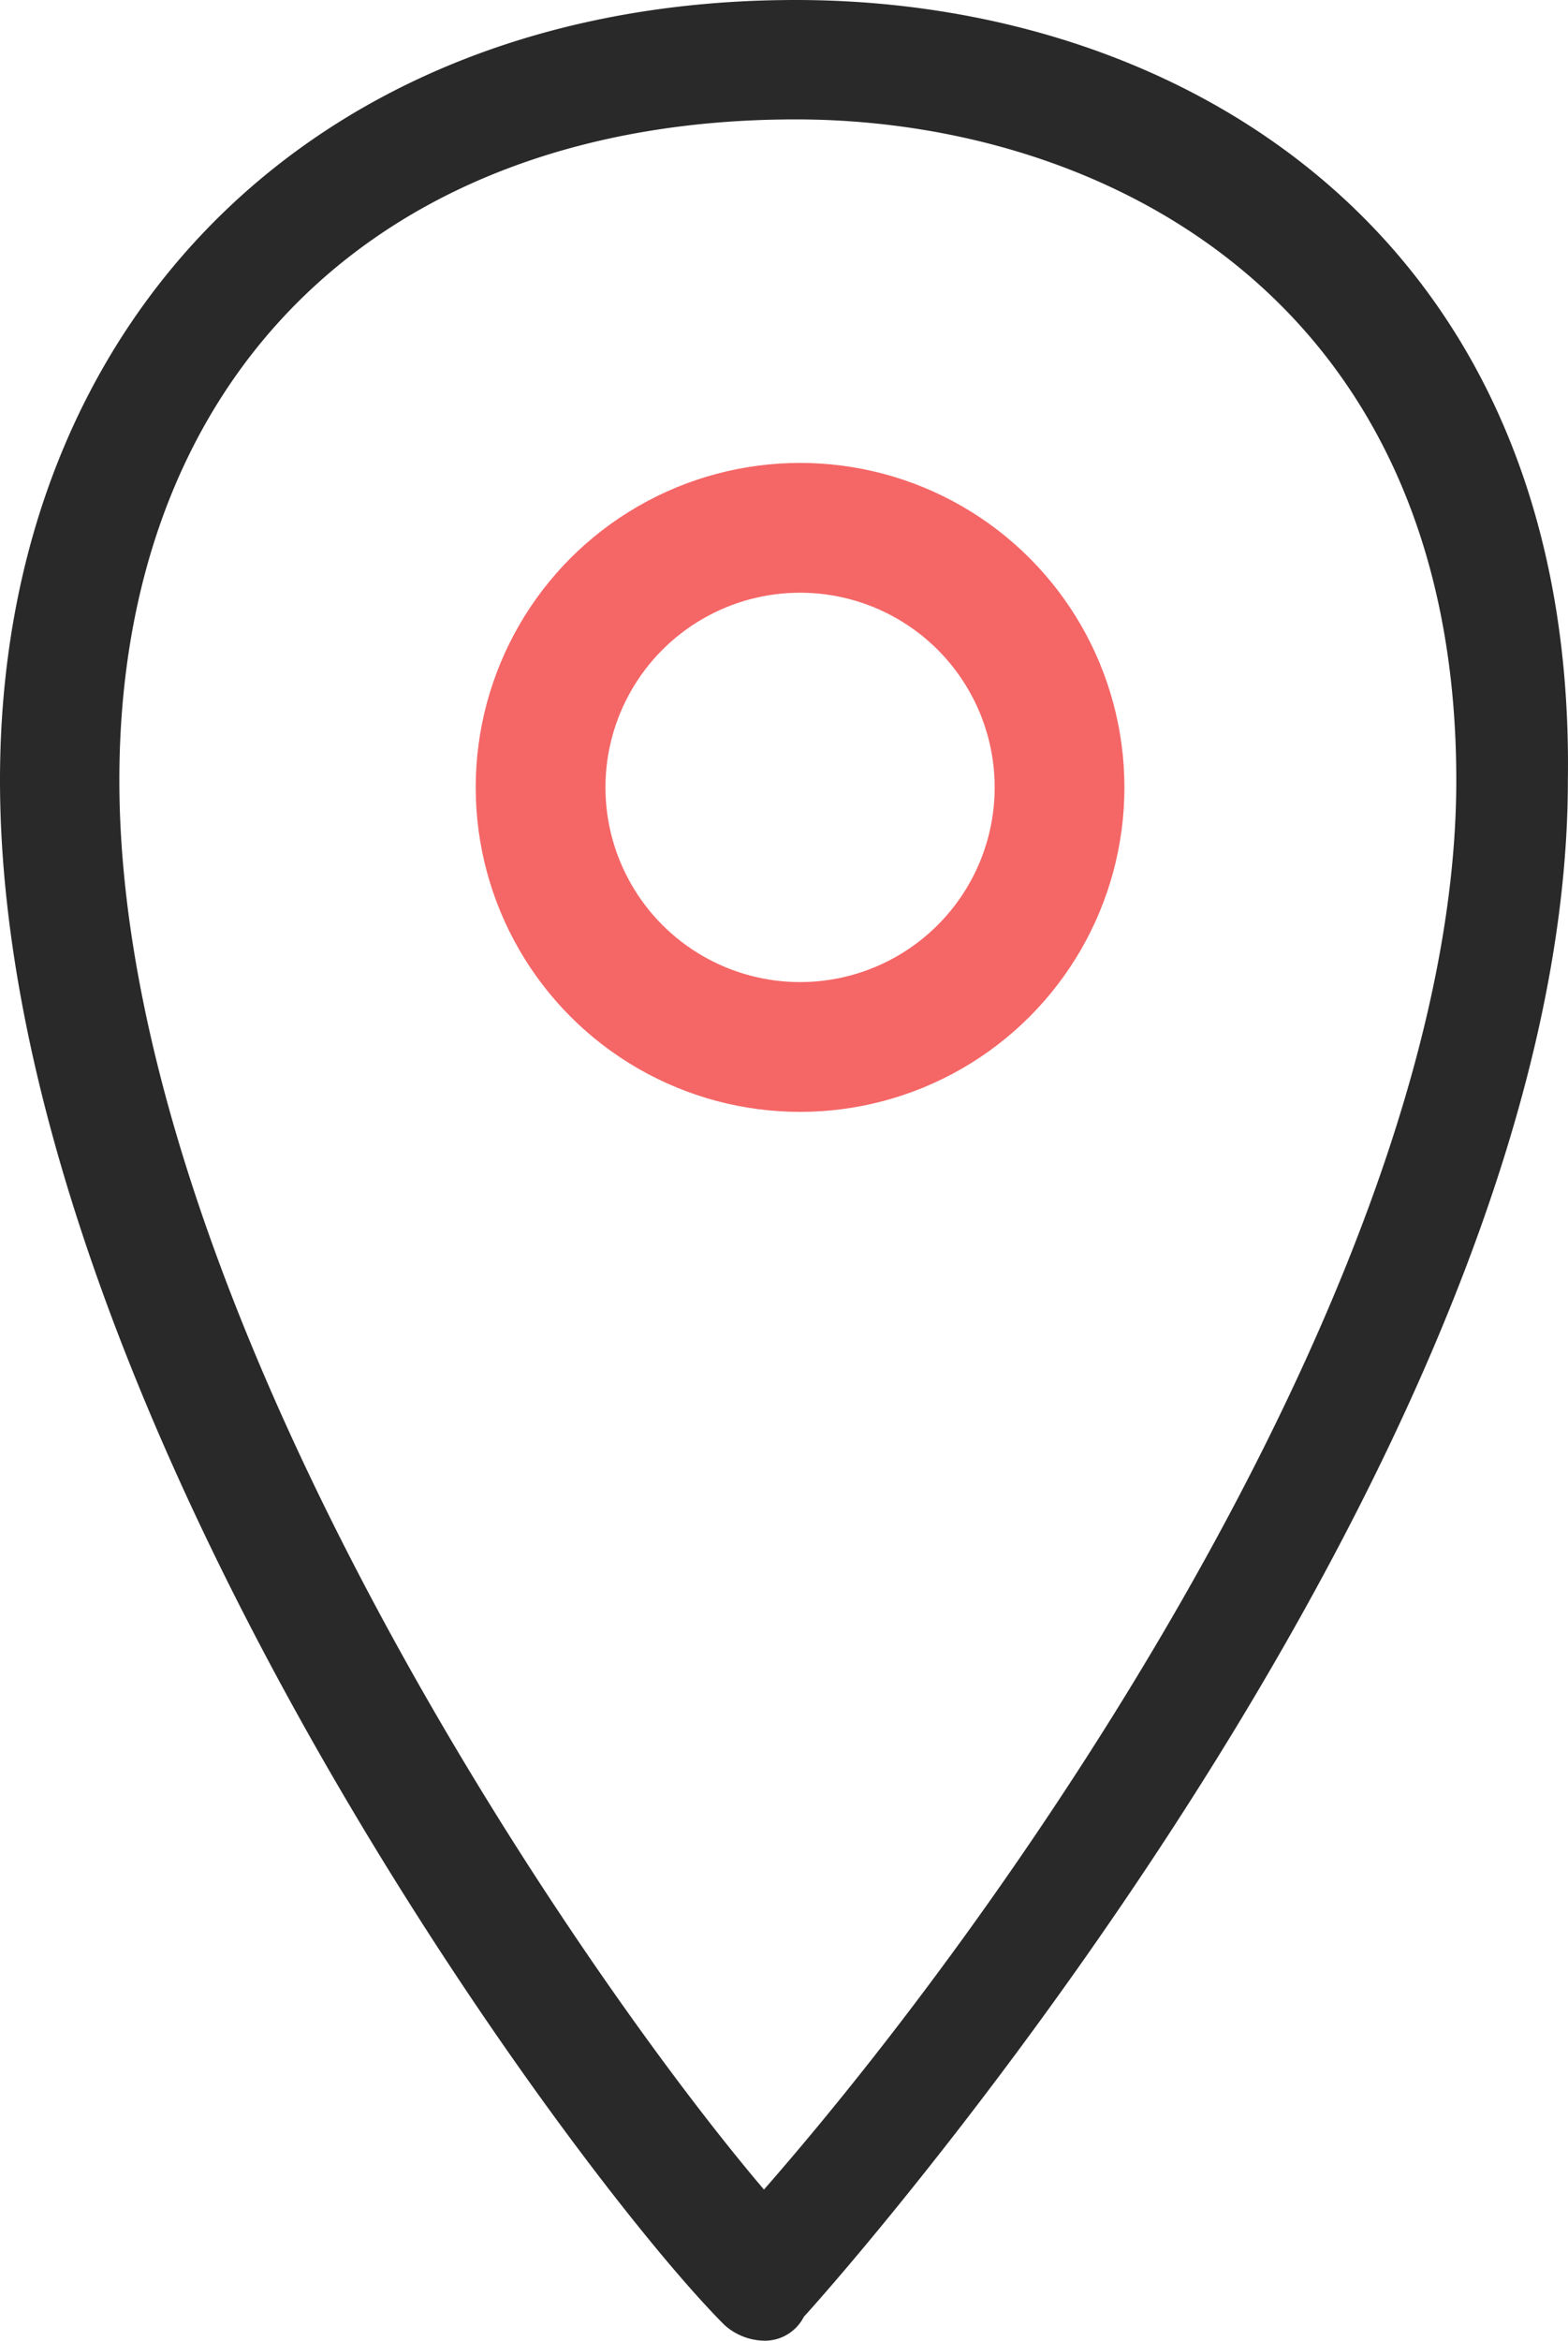 <svg xmlns="http://www.w3.org/2000/svg" width="36.257" height="54.105" viewBox="0 0 36.257 54.105">
  <g id="localizacion" transform="translate(-10455 -311.3)">
    <path id="Trazado_83371" data-name="Trazado 83371" d="M23.5.3C12.461.3,5.1,7.661,5.1,18.335c0,14.354,13.25,32.205,16.747,35.7a1.406,1.406,0,0,0,.92.368h0a1.012,1.012,0,0,0,.92-.552c1.84-2.024,17.667-20.427,17.667-35.518C41.538,5.821,32.52.3,23.5.3Zm-.736,50.608C18.534,45.939,7.86,30.481,7.86,18.335,7.86,8.949,13.933,3.06,23.5,3.06c6.993,0,15.274,4.049,15.274,15.274C38.777,29.193,29.208,43.547,22.767,50.908Z" transform="translate(10449.9 311)" fill="#292929"/>
    <g id="Elipse_9356" data-name="Elipse 9356" transform="translate(10466 322)" fill="none" stroke="#f56666" stroke-width="3">
      <circle cx="7.5" cy="7.5" r="7.5" stroke="none"/>
      <circle cx="7.5" cy="7.5" r="6" fill="none"/>
    </g>
  </g>
</svg>
